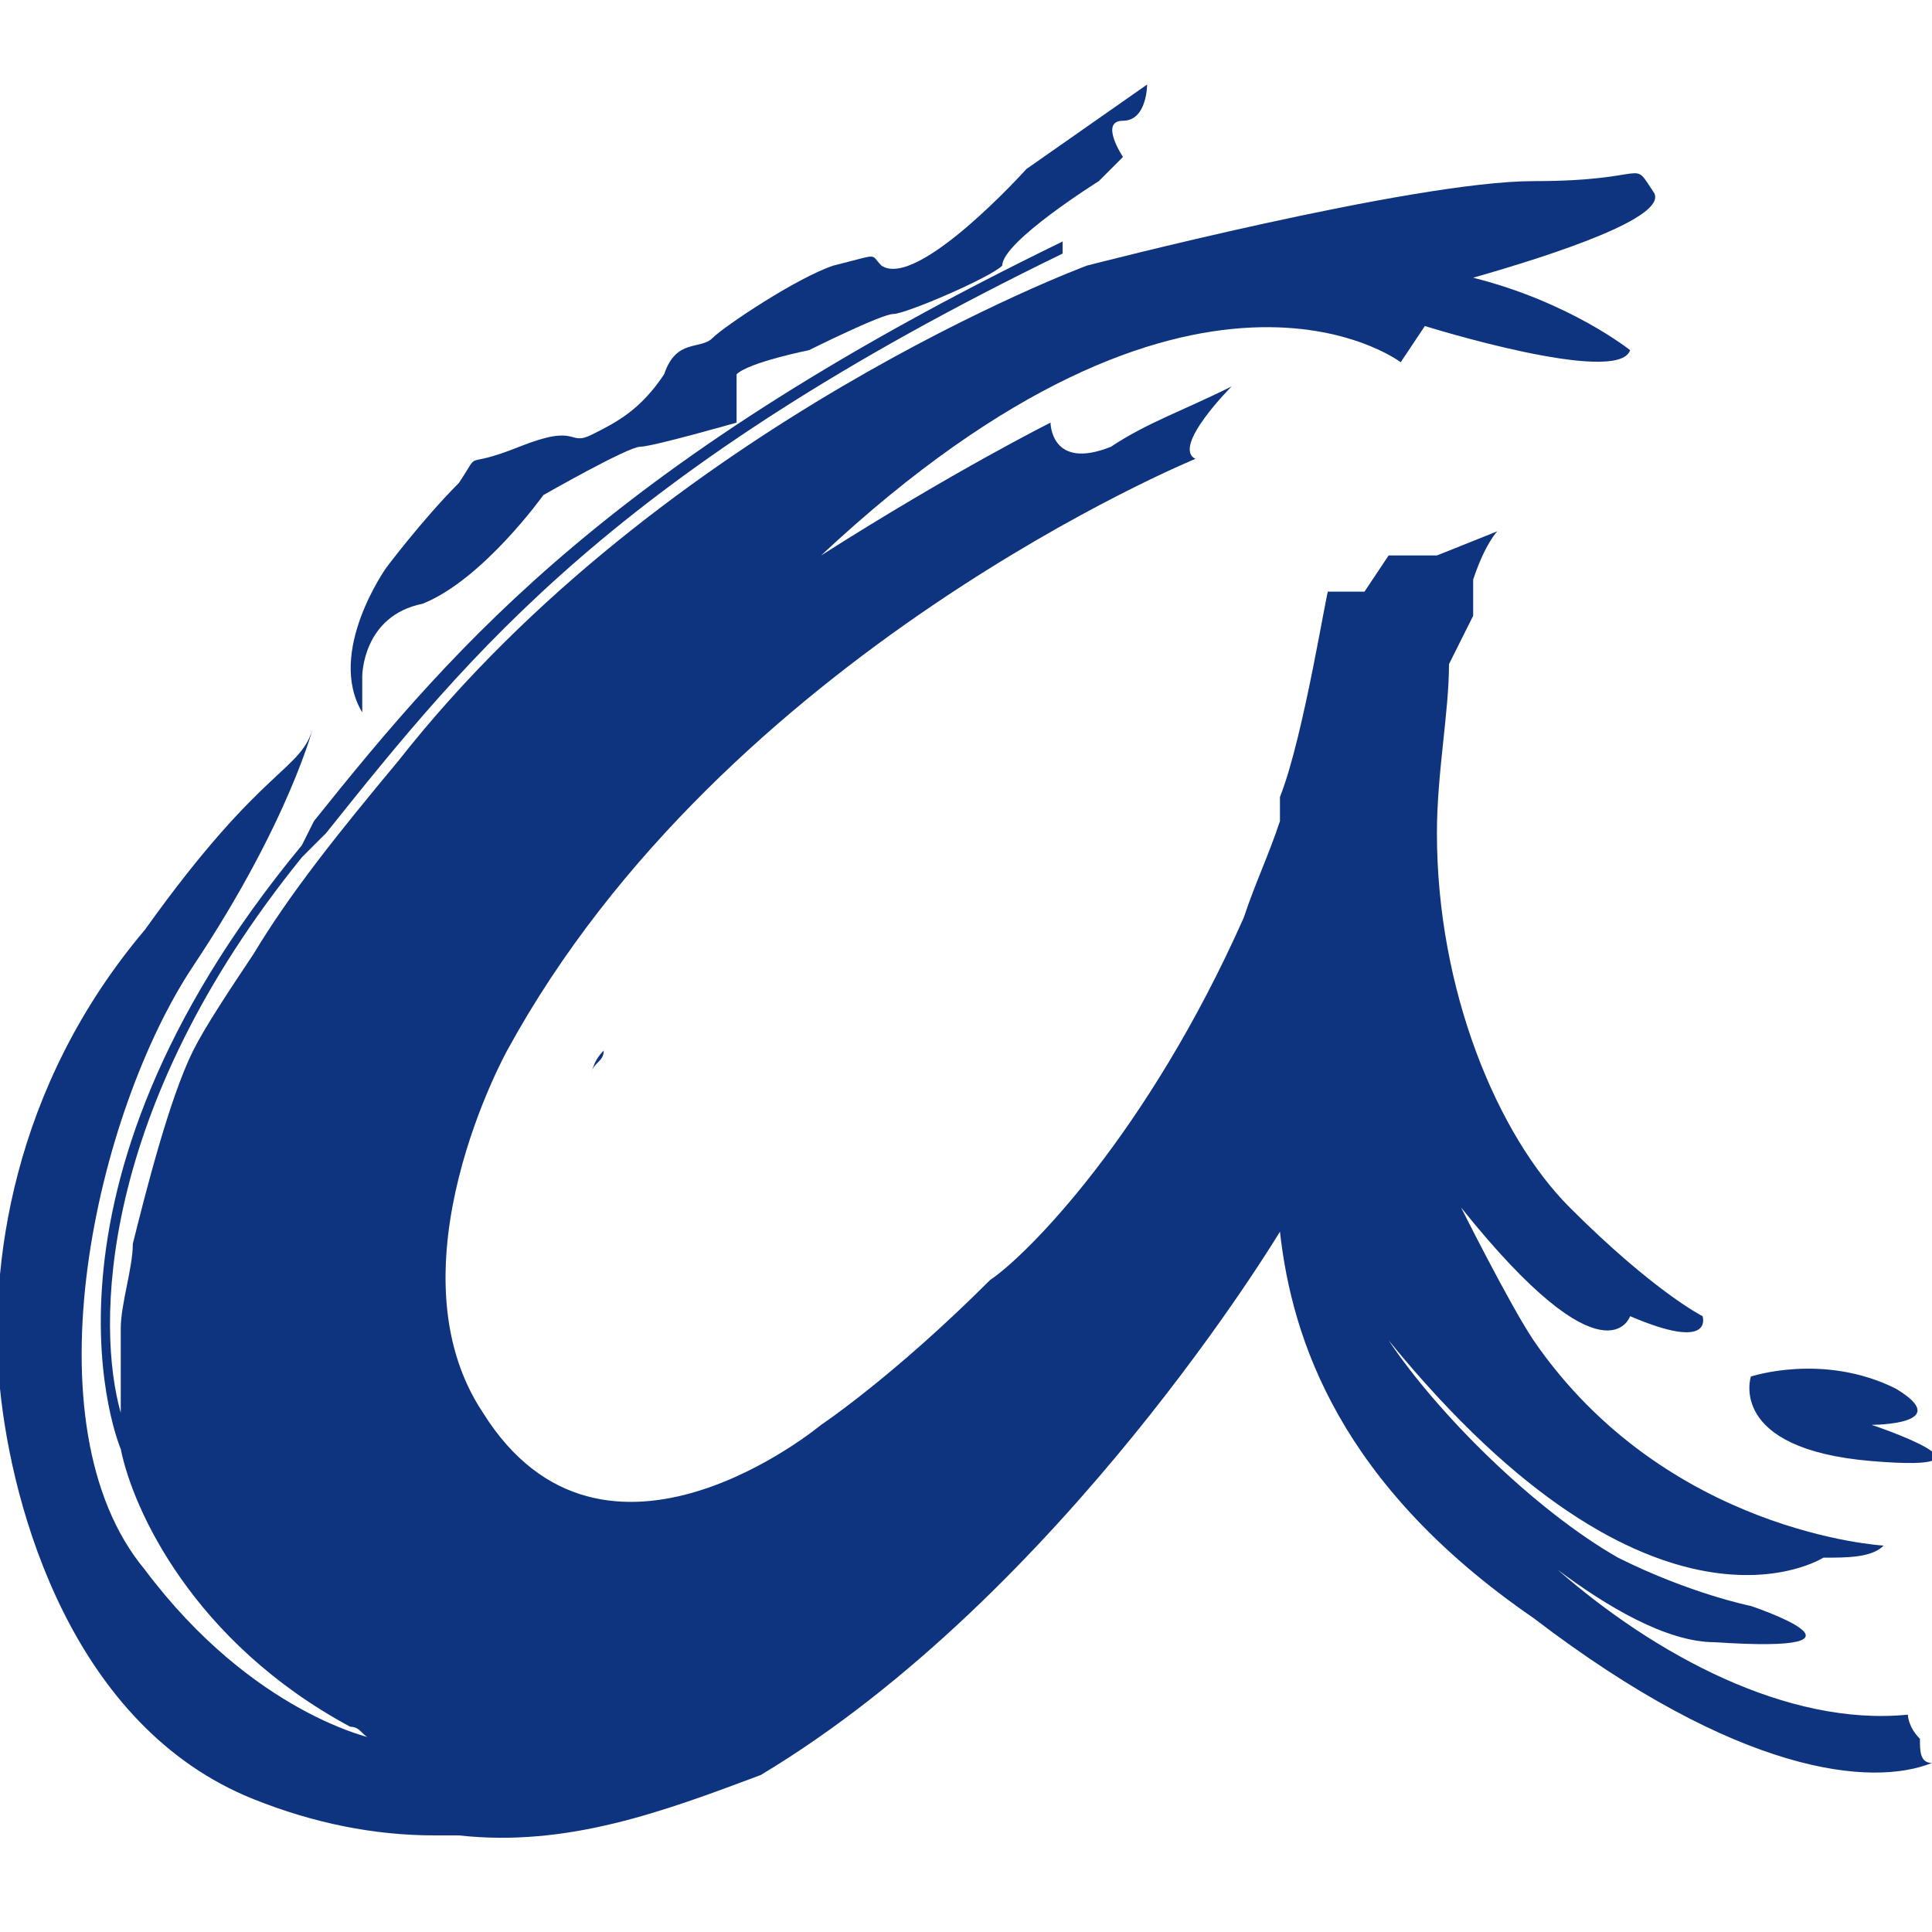 <?xml version="1.0" encoding="utf-8"?>
<!-- Generator: Adobe Illustrator 24.3.0, SVG Export Plug-In . SVG Version: 6.00 Build 0)  -->
<svg version="1.1" id="圖層_1" xmlns="http://www.w3.org/2000/svg" xmlns:xlink="http://www.w3.org/1999/xlink" x="0px" y="0px"
	 viewBox="0 0 16 16" width="16" height="16" style="enable-background:new 0 0 16 16;" xml:space="preserve">
<style type="text/css">
	.st0{fill:#0F347F;}
</style>
<g>
	<g>
		<path class="st0" d="M5,8.7c0,0.1-0.1,0.1-0.1,0.2l0,0C4.9,8.9,4.9,8.8,5,8.7z"/>
		<path class="st0" d="M3,5.6C3,5.6,3,5.1,3.5,5c0.5-0.2,1-0.9,1-0.9s0.7-0.4,0.8-0.4c0.1,0,0.8-0.2,0.8-0.2s0-0.3,0-0.4
			c0.1-0.1,0.6-0.2,0.6-0.2s0.6-0.3,0.7-0.3c0.1,0,0.8-0.3,0.9-0.4C8.3,2,9.1,1.5,9.1,1.5l0.2-0.2c0,0-0.2-0.3,0-0.3
			c0.2,0,0.2-0.3,0.2-0.3l-1,0.7c0,0-0.9,1-1.2,0.8c-0.1-0.1,0-0.1-0.4,0C6.6,2.3,6,2.7,5.9,2.8c-0.1,0.1-0.3,0-0.4,0.3
			C5.3,3.4,5.1,3.5,4.9,3.6C4.7,3.7,4.8,3.5,4.3,3.7S4,3.7,3.8,4C3.5,4.3,3.2,4.7,3.2,4.7S2.7,5.4,3,5.9L3,5.6z"/>
		<path class="st0" d="M15.9,14.4c-0.1,0-0.3,0-0.4,0C15.6,14.4,15.7,14.4,15.9,14.4c-0.1-0.1-0.1-0.2-0.1-0.2
			c-1,0.1-2.1-0.5-2.9-1.2c0.4,0.3,0.9,0.6,1.3,0.6c1.5,0.1,0.3-0.3,0.3-0.3c0,0-0.5-0.1-1.1-0.4c-0.7-0.4-1.5-1.2-1.9-1.8
			c2.2,2.7,3.6,1.8,3.6,1.8l0,0c0.2,0,0.4,0,0.5-0.1c0,0-1.8-0.1-2.9-1.7c-0.2-0.3-0.6-1.1-0.6-1.1c1.2,1.5,1.4,0.9,1.4,0.9
			c0,0,0,0,0,0c0.7,0.3,0.6,0,0.6,0S13.7,10.7,13,10c-0.6-0.6-1.1-1.8-1.1-3.1c0-0.5,0.1-1,0.1-1.4l0.2-0.4l0-0.3
			c0.1-0.3,0.2-0.4,0.2-0.4l-0.5,0.2l-0.4,0l-0.2,0.3l-0.3,0l0,0c0-0.1-0.2,1.2-0.4,1.7c0,0.1,0,0.1,0,0.2c0,0,0,0,0,0c0,0,0,0,0,0
			c-0.1,0.3-0.2,0.5-0.3,0.8c-0.8,1.8-1.8,2.8-2.1,3c-0.8,0.8-1.4,1.2-1.4,1.2s-1.8,1.5-2.8-0.1c-0.8-1.2,0.2-3,0.2-3
			c1.8-3.3,5.7-4.9,5.7-4.9c-0.2-0.1,0.3-0.6,0.3-0.6C9.8,3.4,9.5,3.5,9.2,3.7c0,0,0,0,0,0C8.7,3.9,8.7,3.5,8.7,3.5S7.9,3.9,6.8,4.6
			c0,0,0,0,0,0C9.9,1.7,11.6,3,11.6,3l0.2-0.3c0,0,1.6,0.5,1.7,0.2c0,0-0.5-0.4-1.3-0.6c0.7-0.2,1.6-0.5,1.5-0.7
			c-0.2-0.3,0-0.1-1-0.1c-1,0-3.7,0.7-3.7,0.7S5.5,3.5,3.3,6.3c0,0,0,0,0,0C2.8,6.9,2.4,7.4,2.1,7.9C1.9,8.2,1.7,8.5,1.6,8.7
			c-0.2,0.4-0.4,1.2-0.5,1.6C1.1,10.5,1,10.8,1,11c0,0.4,0,0.7,0,0.7s0,0,0,0C0.8,11,0.8,9.2,2.5,7.1l0.2-0.2c1.2-1.5,2.4-3,6.1-4.8
			l0-0.1C5.1,3.8,3.8,5.3,2.6,6.8L2.5,7C0.1,9.9,1,12,1,12c0.1,0.5,0.6,1.6,1.9,2.3c0.1,0,0.1,0.1,0.2,0.1c0,0-1-0.2-1.9-1.4
			c-1-1.2-0.4-3.8,0.4-5s1-2,1-2C2.5,6.4,2.2,6.3,1.2,7.7C0.1,9-0.1,10.5,0,11.5c0.1,1,0.6,2.8,2.1,3.4c0.5,0.2,1,0.3,1.5,0.3
			c0.1,0,0.1,0,0.2,0c0.9,0.1,1.7-0.2,2.5-0.5c2.5-1.5,4.3-4.5,4.3-4.5c0.1,0.9,0.5,2.1,2.1,3.2c1.7,1.3,2.8,1.4,3.3,1.2
			C15.9,14.6,15.9,14.5,15.9,14.4z"/>
	</g>
	<path class="st0" d="M14.5,11.4c0,0-0.2,0.6,1,0.7s0-0.3,0-0.3s0.7,0,0.2-0.3C15.1,11.2,14.5,11.4,14.5,11.4z"/>
</g>
</svg>
